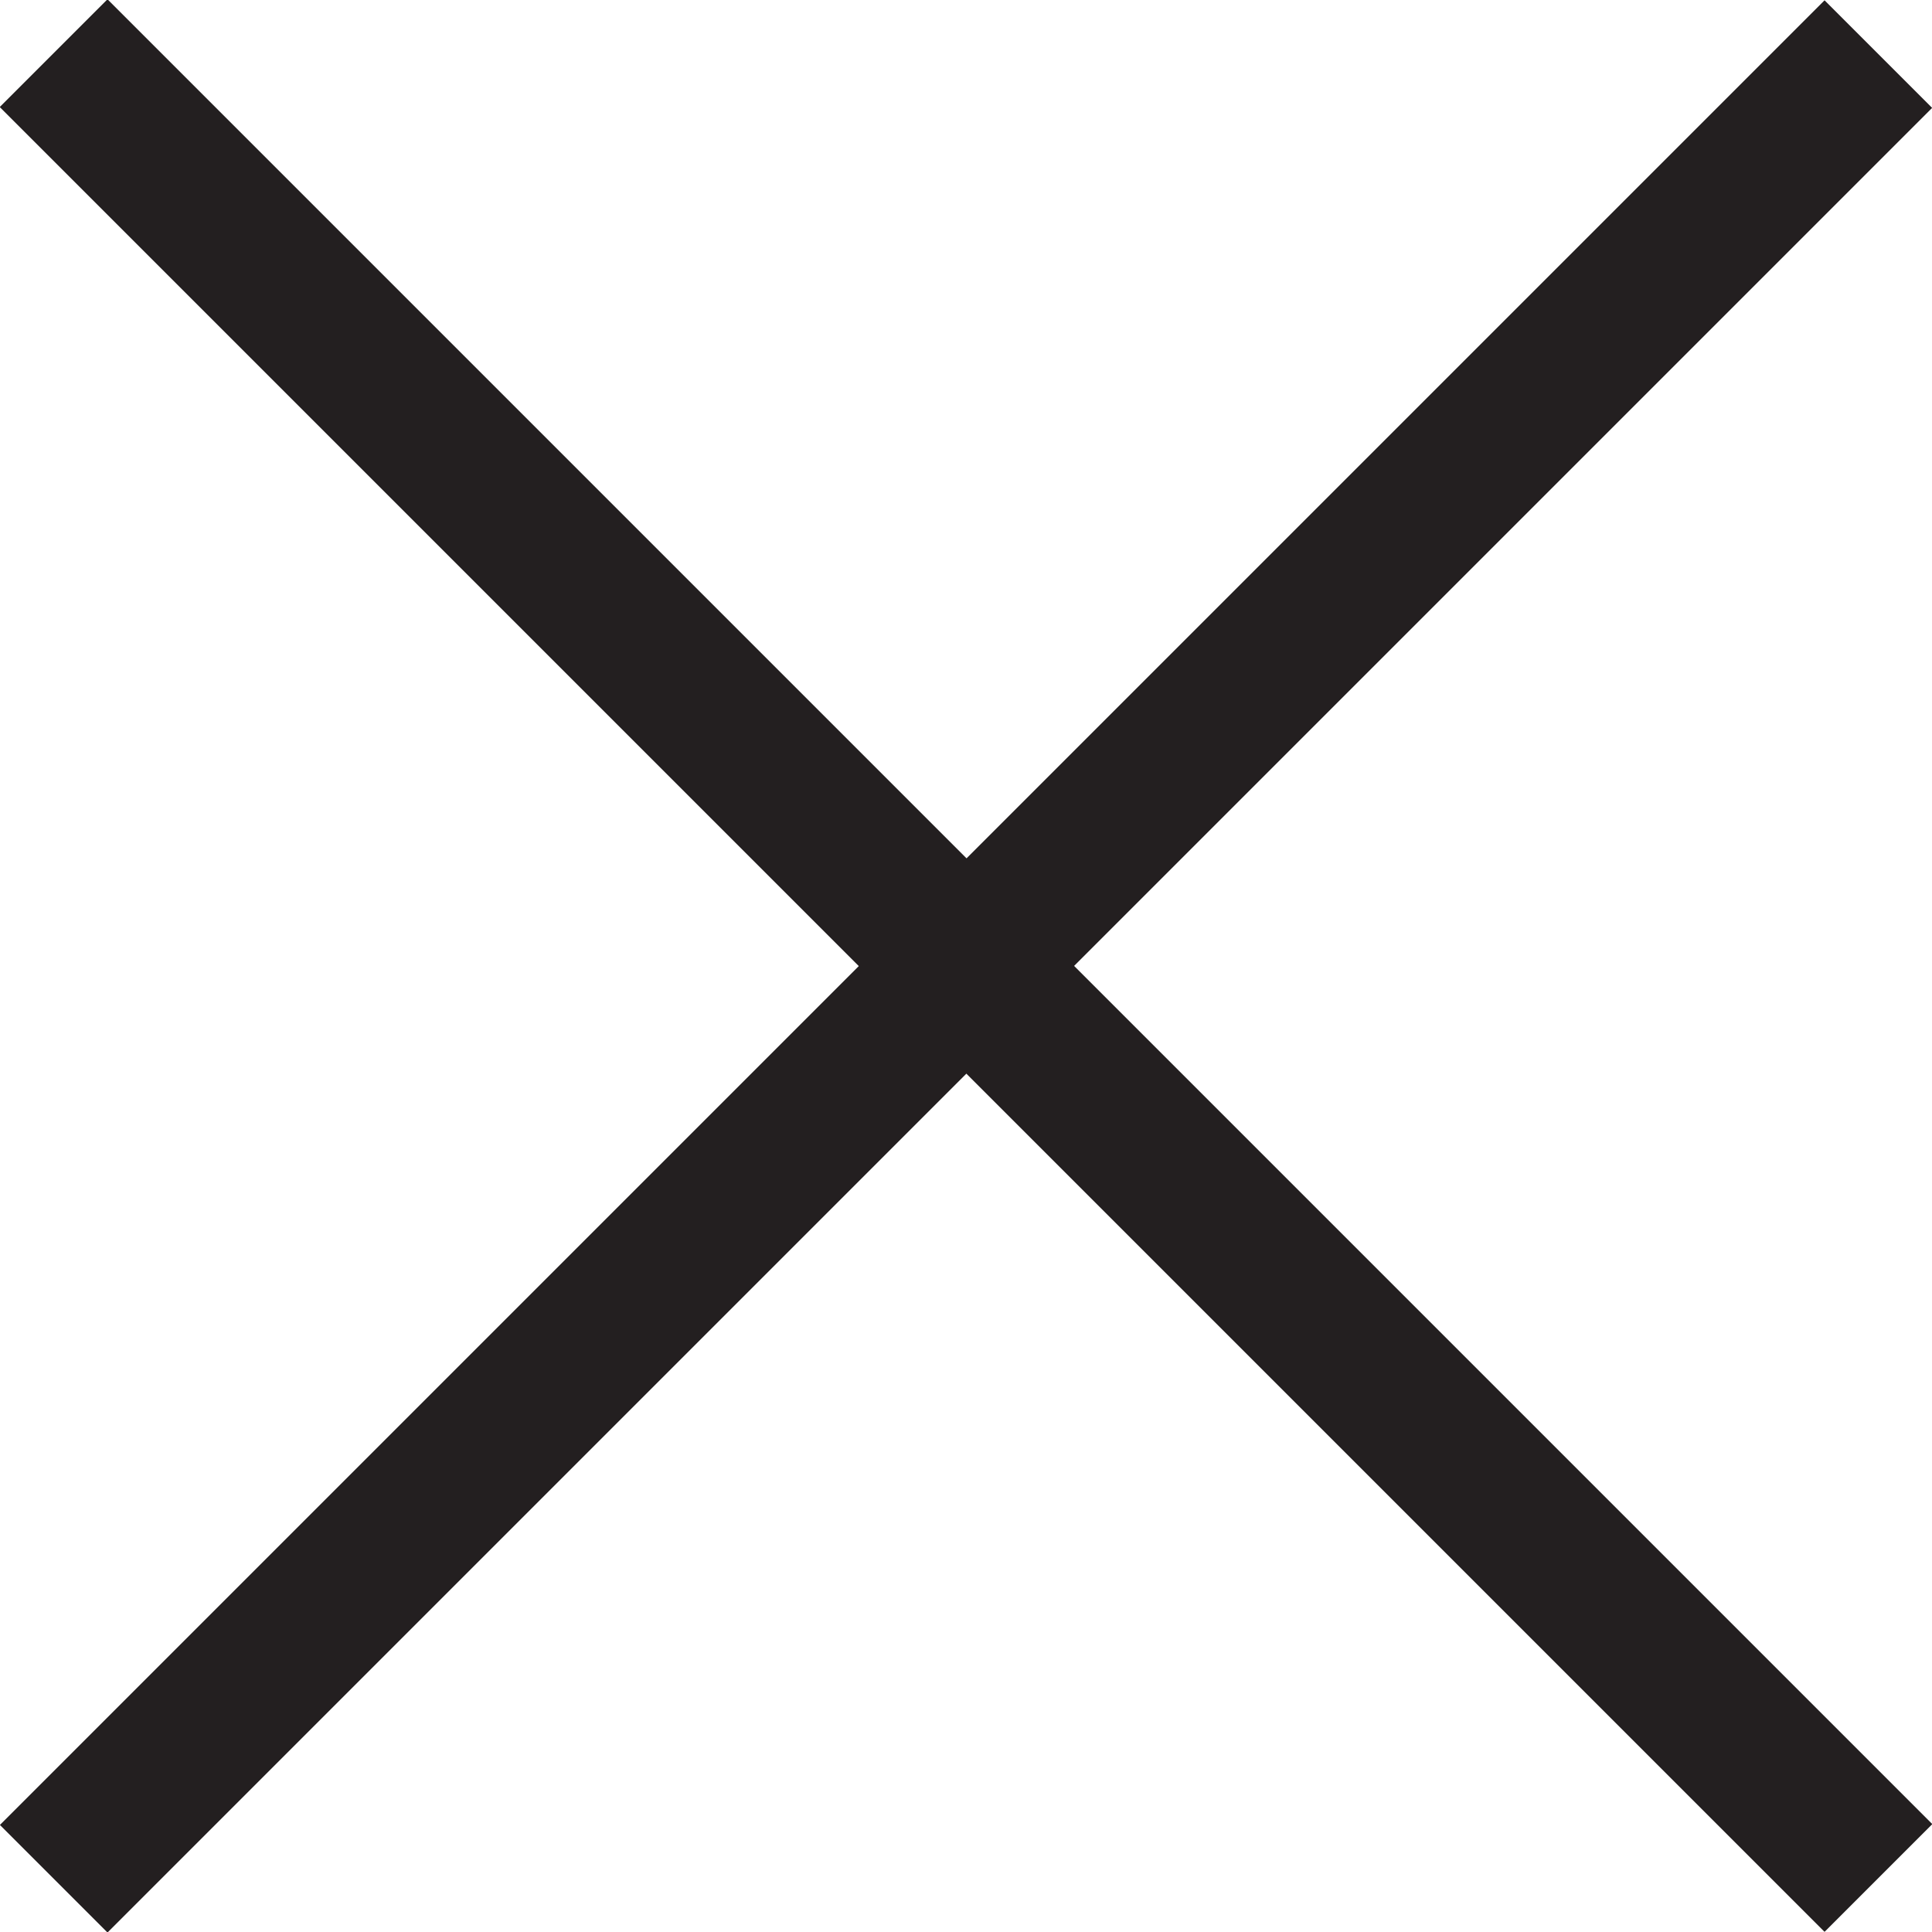 <svg xmlns="http://www.w3.org/2000/svg" viewBox="0 0 16 16"><title>Asset 1</title><g id="0ba14f7e-f0eb-427d-b61a-d9975d87c61d" data-name="Layer 2"><g id="f1285ace-1cdc-491c-920c-38320c8c8c45" data-name="Layer 1"><rect x="7.37" y="-2.69" width="1.26" height="21.37" transform="translate(-3.31 8) rotate(-45)" style="fill:#231f20"/><rect x="7.37" y="-2.69" width="1.26" height="21.37" transform="translate(-3.31 8) rotate(-45)" style="fill:#231f20"/><rect x="-2.69" y="7.37" width="21.37" height="1.26" transform="translate(-3.31 8) rotate(-45)" style="fill:#231f20"/></g></g></svg>